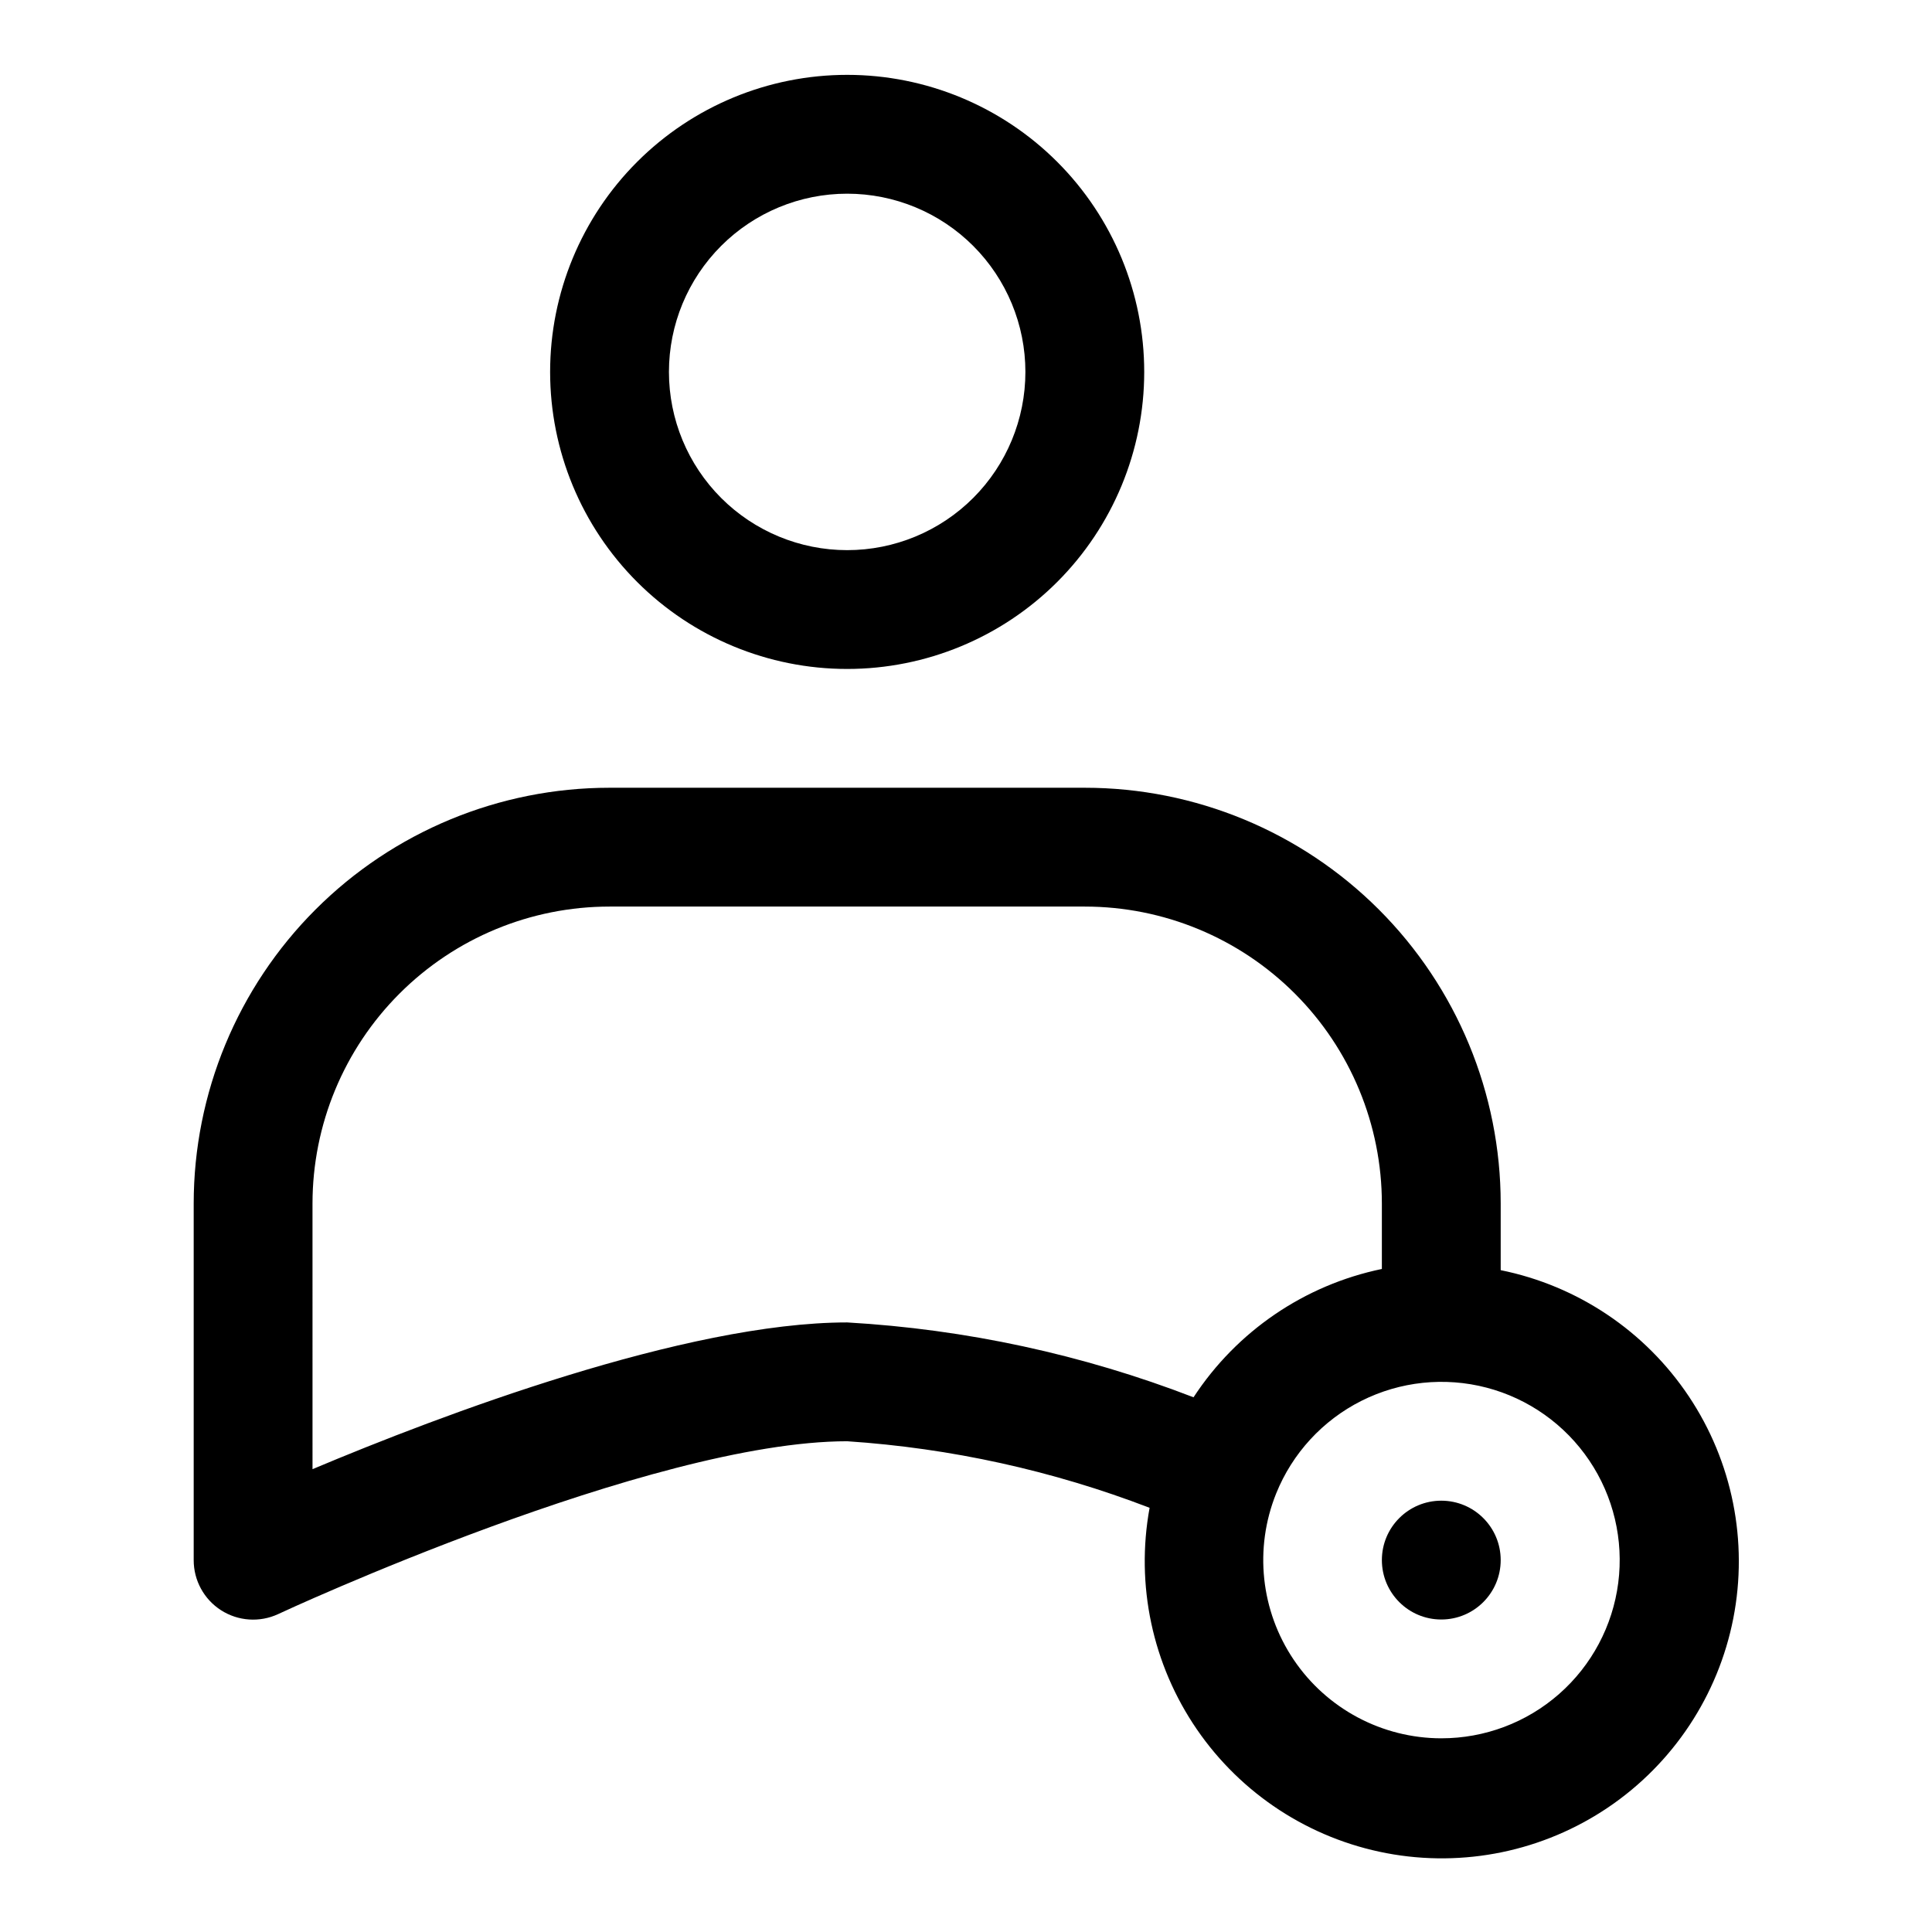 <?xml version="1.0" encoding="UTF-8"?>
<!-- Uploaded to: ICON Repo, www.svgrepo.com, Generator: ICON Repo Mixer Tools -->
<svg fill="#000000" width="800px" height="800px" version="1.1" viewBox="144 144 512 512" xmlns="http://www.w3.org/2000/svg">
 <g>
  <path d="m368.51 321.28c20.875 0 40.898-8.293 55.664-23.055 14.762-14.766 23.055-34.785 23.055-55.664s-8.293-40.902-23.055-55.664c-14.766-14.762-34.789-23.059-55.664-23.059-20.879 0-40.902 8.297-55.664 23.059-14.766 14.762-23.059 34.785-23.059 55.664s8.293 40.898 23.059 55.664c14.762 14.762 34.785 23.055 55.664 23.055zm0-125.95c12.527 0 24.539 4.977 33.398 13.836 8.855 8.859 13.832 20.871 13.832 33.398s-4.977 24.539-13.832 33.398c-8.859 8.855-20.871 13.832-33.398 13.832-12.527 0-24.543-4.977-33.398-13.832-8.859-8.859-13.836-20.871-13.836-33.398s4.977-24.539 13.836-33.398c8.855-8.859 20.871-13.836 33.398-13.836z"/>
  <path d="m541.7 480.29v-17.316c0-29.23-11.613-57.262-32.281-77.93-20.668-20.668-48.699-32.281-77.926-32.281h-125.95c-29.23 0-57.262 11.613-77.93 32.281s-32.281 48.699-32.281 77.93v94.465-0.004c-0.012 5.379 2.723 10.395 7.25 13.297 4.531 2.902 10.227 3.289 15.109 1.031 0.945-0.473 98.715-45.816 150.83-45.816 27.445 1.824 54.461 7.769 80.137 17.637-3.746 20.453 0.754 41.555 12.516 58.703 11.758 17.148 29.828 28.945 50.258 32.82 20.43 3.871 41.562-0.5 58.781-12.152 17.219-11.656 29.129-29.652 33.129-50.055 3.996-20.406-0.238-41.566-11.789-58.855-11.547-17.293-29.469-29.312-49.848-33.438zm-173.18 14.168c-42.824 0-107.69 24.562-141.7 38.887l-0.004-70.371c0-20.879 8.297-40.902 23.059-55.664 14.762-14.766 34.785-23.059 55.664-23.059h125.95c20.875 0 40.898 8.293 55.66 23.059 14.766 14.762 23.059 34.785 23.059 55.664v17.32-0.004c-20.496 4.25-38.457 16.488-49.91 34.008-29.379-11.344-60.344-18.035-91.785-19.84zm157.44 110.21-0.004 0.004c-15.68-0.016-30.332-7.816-39.102-20.812-8.773-13-10.52-29.508-4.664-44.055 4.289-10.656 12.316-19.387 22.578-24.555 10.262-5.164 22.055-6.414 33.172-3.512 11.113 2.902 20.793 9.758 27.219 19.281 6.426 9.523 9.16 21.062 7.691 32.461-1.469 11.395-7.039 21.863-15.672 29.445s-19.73 11.758-31.223 11.746z"/>
  <path d="m541.7 557.44c0 8.695-7.051 15.746-15.746 15.746-8.695 0-15.742-7.051-15.742-15.746s7.047-15.742 15.742-15.742c8.695 0 15.746 7.047 15.746 15.742"/>
 </g>
</svg>